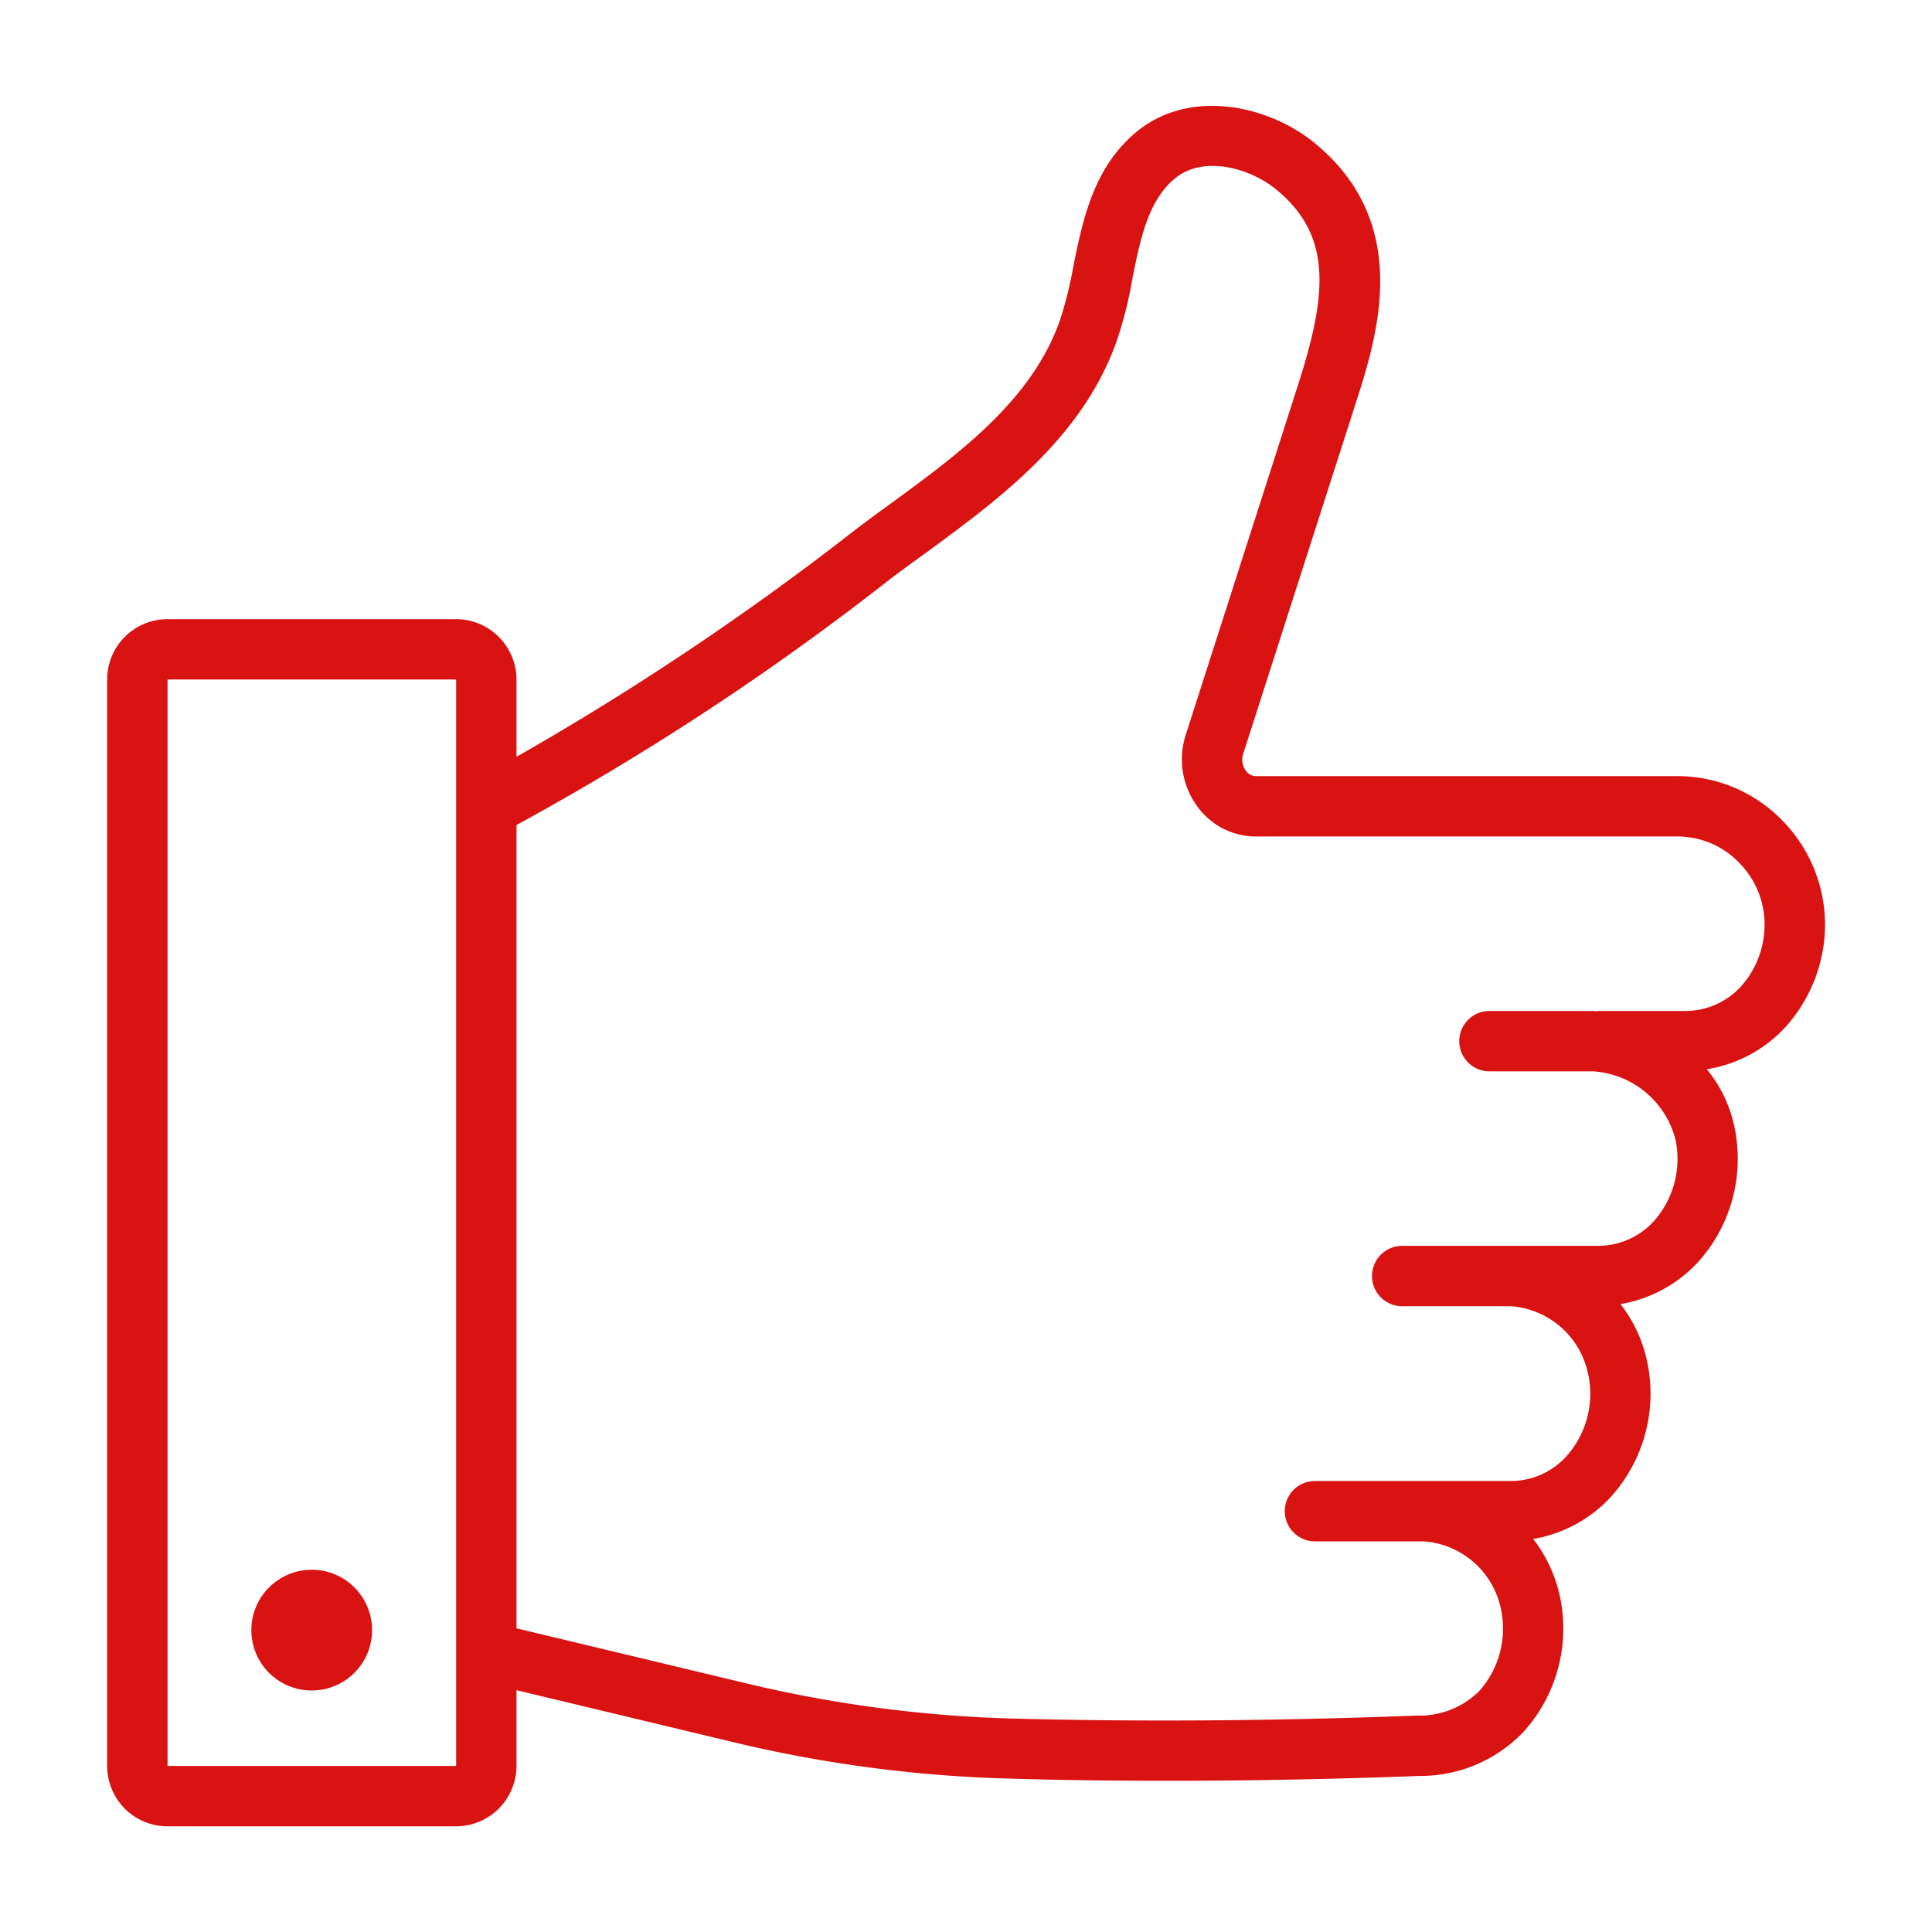 <!DOCTYPE svg PUBLIC "-//W3C//DTD SVG 1.1//EN" "http://www.w3.org/Graphics/SVG/1.1/DTD/svg11.dtd">
<!-- Uploaded to: SVG Repo, www.svgrepo.com, Transformed by: SVG Repo Mixer Tools -->
<svg fill="#d91212" width="800px" height="800px" viewBox="0 0 64 64" xmlns="http://www.w3.org/2000/svg">
<g id="SVGRepo_bgCarrier" stroke-width="0"/>
<g id="SVGRepo_tracerCarrier" stroke-linecap="round" stroke-linejoin="round"/>
<g id="SVGRepo_iconCarrier"> <g data-name="15 like" id="_15_like"> <path d="M60.45,30.89a4.924,4.924,0,0,0-1.35-3.65,4.845,4.845,0,0,0-3.49-1.53H41.6a.417.417,0,0,1-.33-.18.626.626,0,0,1-.08-.58L44.9,13.39c.72-2.24,1.92-5.98-1.36-8.66-1.51-1.23-4.06-1.8-5.82-.42-1.49,1.18-1.85,2.96-2.17,4.54a12.469,12.469,0,0,1-.47,1.85c-.96,2.61-3.33,4.34-5.61,6.01-.39.28-.77.56-1.15.85a93.2,93.2,0,0,1-11.21,7.51V22.51a2.006,2.006,0,0,0-2-2H5.55a2,2,0,0,0-2,2V58.5a2,2,0,0,0,2,2h9.56a2.006,2.006,0,0,0,2-2V55.99l7.22,1.73a44.059,44.059,0,0,0,9.17,1.2c1.67.05,3.39.07,5.14.07,2.72,0,5.52-.05,8.37-.16a4.72,4.72,0,0,0,3.45-1.45,5.108,5.108,0,0,0,1.22-4.47,4.737,4.737,0,0,0-.89-1.93,4.529,4.529,0,0,0,2.56-1.38,5.108,5.108,0,0,0,1.22-4.47,4.677,4.677,0,0,0-.89-1.93,4.529,4.529,0,0,0,2.56-1.38,5.108,5.108,0,0,0,1.22-4.47,4.43,4.43,0,0,0-.92-1.93,4.492,4.492,0,0,0,2.59-1.38A5.093,5.093,0,0,0,60.45,30.89ZM15.11,58.5H5.55V22.51h9.56ZM57.67,32.68a2.5,2.5,0,0,1-1.83.81H52.95c-.02,0-.03.01-.05.01-.04,0-.08-.01-.12-.01H49.34a1,1,0,0,0,0,2h3.44a3.016,3.016,0,0,1,2.72,2.25,3.1,3.1,0,0,1-.72,2.72,2.5,2.5,0,0,1-1.83.81h-6.5a1,1,0,0,0,0,2h3.61a2.824,2.824,0,0,1,2.55,2.25,3.1,3.1,0,0,1-.72,2.72,2.476,2.476,0,0,1-1.83.82h-6.5a1,1,0,0,0,0,2h3.61a2.814,2.814,0,0,1,2.55,2.24A3.1,3.1,0,0,1,49,56.02a2.8,2.8,0,0,1-2.06.81c-4.65.18-9.16.21-13.39.1a42.916,42.916,0,0,1-8.76-1.15l-7.68-1.84V27.33a89.425,89.425,0,0,0,12.42-8.18c.36-.27.74-.55,1.12-.82,2.41-1.77,5.14-3.76,6.31-6.94a13.3,13.3,0,0,0,.55-2.15c.27-1.35.53-2.63,1.45-3.36.9-.71,2.4-.35,3.32.4,1.86,1.53,1.69,3.46.71,6.5L39.28,24.34a2.635,2.635,0,0,0,.38,2.37,2.393,2.393,0,0,0,1.94,1H55.61a2.835,2.835,0,0,1,2.04.91,2.9,2.9,0,0,1,.8,2.16A3.066,3.066,0,0,1,57.67,32.68Z"/> <circle cx="10.326" cy="54" r="2"/> </g> </g>
</svg>